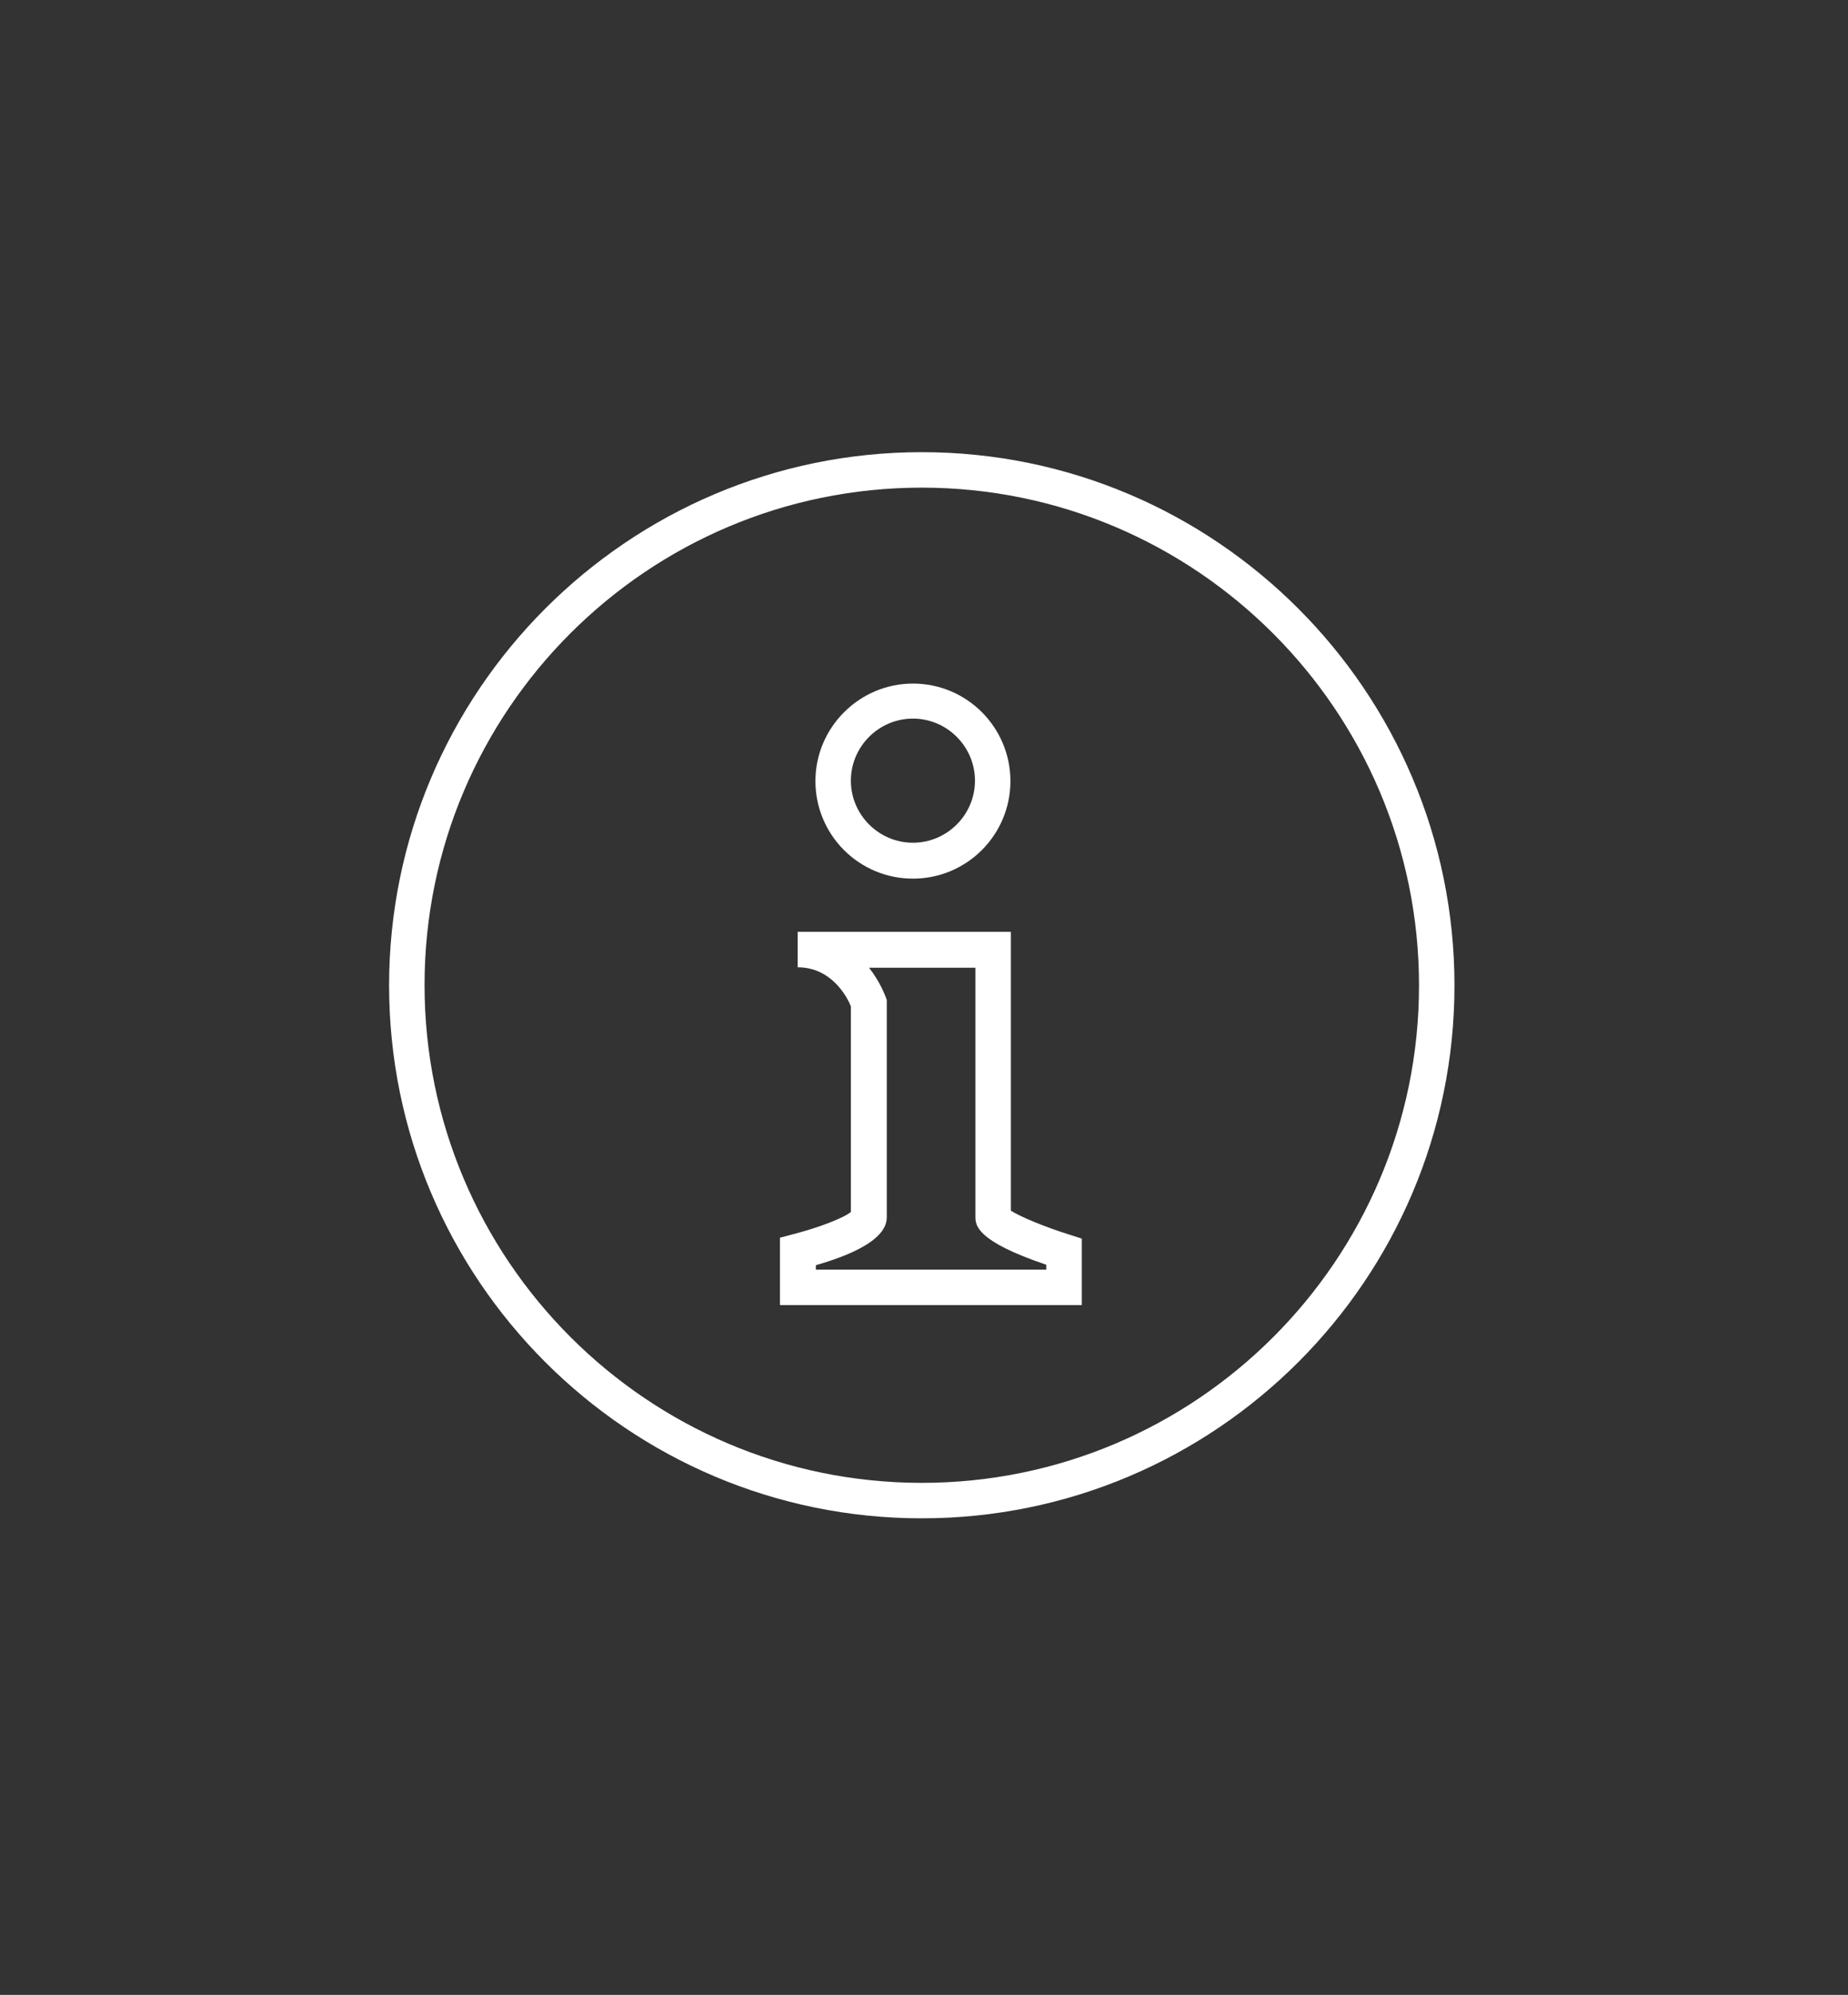 <?xml version="1.0" encoding="utf-8"?>
<!-- Generator: Adobe Illustrator 21.1.0, SVG Export Plug-In . SVG Version: 6.00 Build 0)  -->
<svg version="1.1" id="icons" xmlns="http://www.w3.org/2000/svg" xmlns:xlink="http://www.w3.org/1999/xlink" x="0px" y="0px"
	 viewBox="0 0 417 450" style="enable-background:new 0 0 417 450;" xml:space="preserve">
<rect x="0" y="0" width="417" height="450" fill="#333333" stroke="none"/>
<style type="text/css">
	.st0{fill:#FFFFFF;}
</style>
<g>
	<path class="st0" d="M208,342.5c-66.3,0-120.2-53.9-120.2-120.2S141.7,102,208,102S328.2,156,328.2,222.3S274.3,342.5,208,342.5z
		 M208,110c-61.9,0-112.2,50.3-112.2,112.2S146.1,334.5,208,334.5c61.9,0,112.2-50.3,112.2-112.2S269.9,110,208,110z"/>
	<path class="st0" d="M206,198.2c-12.2,0-22-9.9-22-22s9.9-22,22-22c12.2,0,22,9.9,22,22S218.2,198.2,206,198.2z M206,162.1
		c-7.7,0-14,6.3-14,14s6.3,14,14,14c7.7,0,14-6.3,14-14S213.7,162.1,206,162.1z"/>
	<path class="st0" d="M244.1,294.4H176v-15.2l3-0.8c5.5-1.4,11.3-3.6,13-5V227c-0.8-2-4.3-8.8-12-8.8v-8h48.1v62.9
		c2,1.3,7.7,3.7,13.2,5.4l2.8,0.9V294.4z M184,286.4h52.1v-1.1c-16-5.4-16-9-16-10.9v-56.1h-24c2.6,3.3,3.7,6.5,3.8,6.7l0.2,0.6
		v48.7c0,1.7,0,6.5-16,11.1V286.4z"/>
</g>
</svg>
